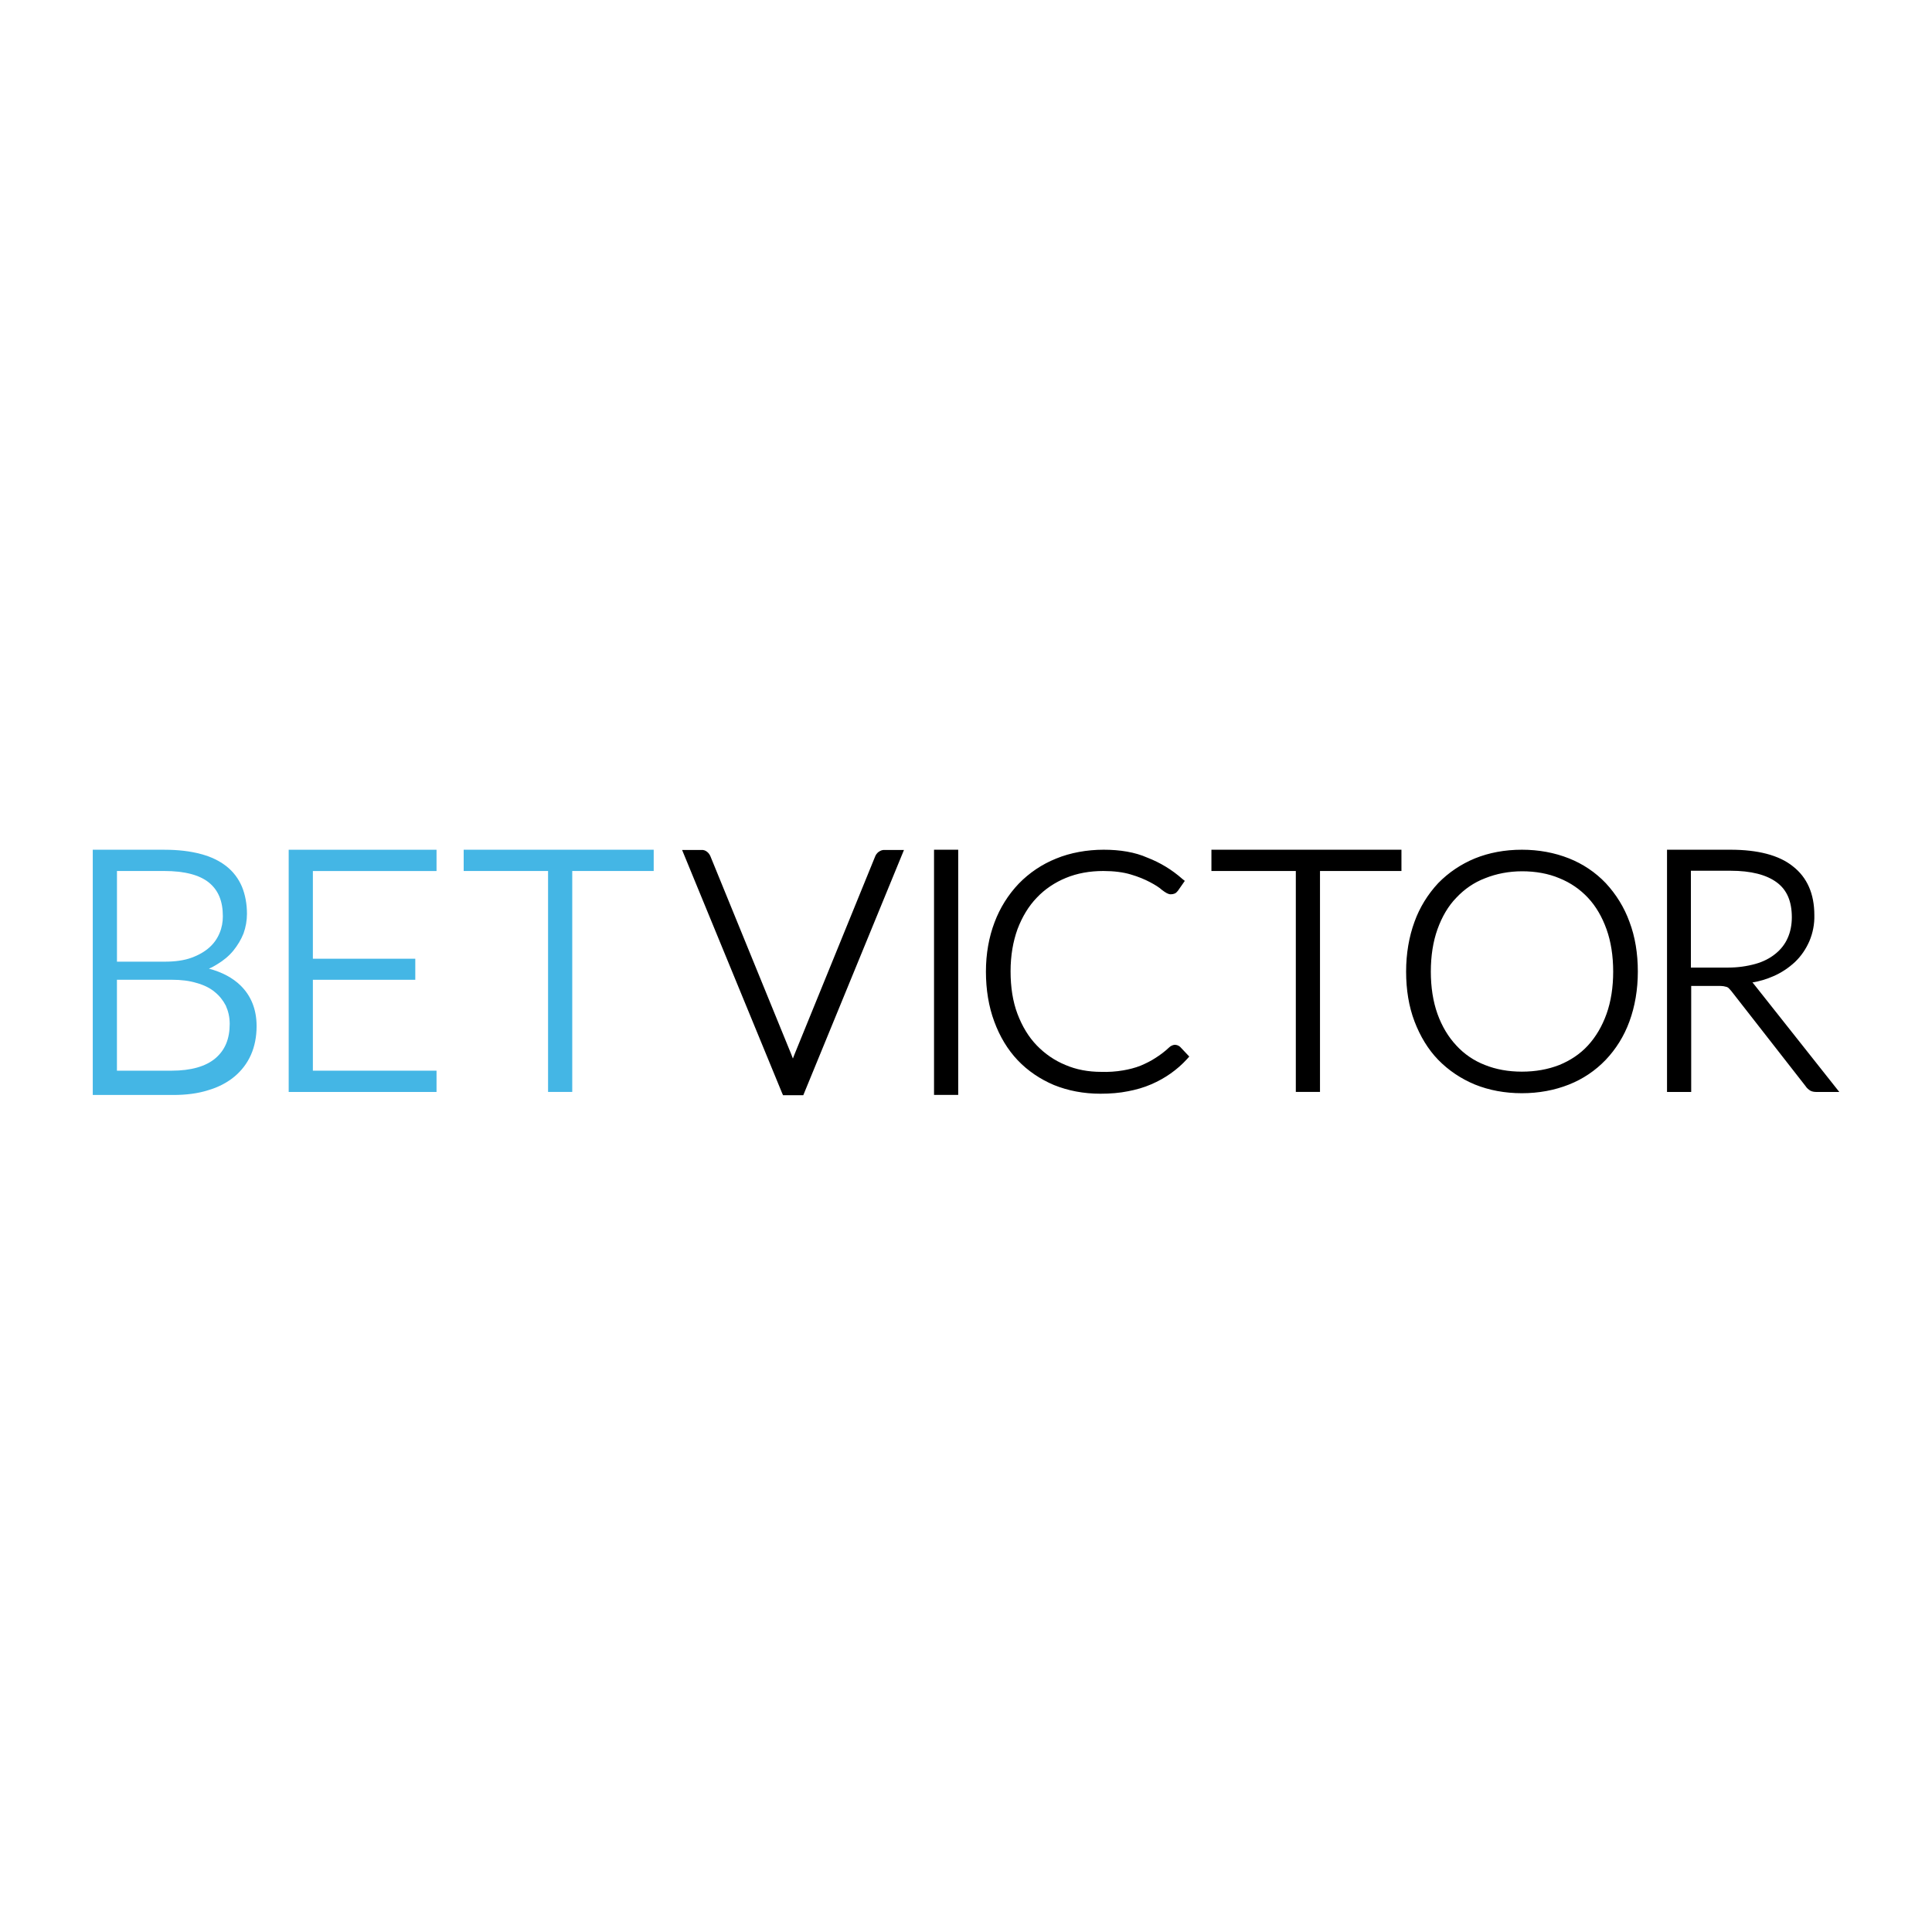 <svg width="150" height="150" viewBox="0 0 150 150" fill="none" xmlns="http://www.w3.org/2000/svg">
<path fill-rule="evenodd" clip-rule="evenodd" d="M16.226 75.203C16.457 75.108 16.666 74.991 16.877 74.856C17.355 74.569 17.778 74.223 18.123 73.799C18.448 73.394 18.718 72.953 18.907 72.473C19.08 71.992 19.174 71.473 19.174 70.954C19.174 70.184 19.041 69.475 18.791 68.858C18.524 68.224 18.12 67.685 17.584 67.261C17.047 66.837 16.377 66.51 15.573 66.301C14.788 66.089 13.849 65.974 12.775 65.974H7.202V85.014H13.448C14.444 85.014 15.364 84.899 16.148 84.648C16.952 84.416 17.642 84.051 18.198 83.59C18.754 83.129 19.194 82.552 19.483 81.898C19.772 81.245 19.922 80.494 19.922 79.668C19.922 78.379 19.5 77.321 18.677 76.514C18.065 75.917 17.239 75.476 16.224 75.207L16.226 75.203ZM9.079 76.068H13.331C14.06 76.068 14.711 76.146 15.267 76.319C15.823 76.473 16.301 76.704 16.666 77.011C17.03 77.299 17.317 77.665 17.528 78.069C17.72 78.493 17.834 78.954 17.834 79.493C17.834 80.665 17.47 81.53 16.722 82.167C15.974 82.8 14.825 83.127 13.331 83.127H9.079V76.07V76.068ZM12.816 74.664H9.081V67.624H12.761C14.332 67.624 15.5 67.932 16.229 68.529C16.957 69.126 17.302 69.972 17.302 71.144C17.302 71.585 17.224 72.029 17.052 72.434C16.879 72.858 16.612 73.24 16.267 73.55C15.903 73.877 15.444 74.147 14.869 74.357C14.293 74.569 13.584 74.664 12.78 74.664H12.819H12.816Z" fill="#44B6E5"/>
<path fill-rule="evenodd" clip-rule="evenodd" d="M22.414 65.972V84.78H33.892V83.127H24.291V76.07H32.243V74.435H24.291V67.627H33.892V65.974H22.414V65.972Z" fill="#44B6E5"/>
<path fill-rule="evenodd" clip-rule="evenodd" d="M36 65.972V67.624H42.552V84.777H44.429V67.624H50.753V65.972H36Z" fill="#44B6E5"/>
<path fill-rule="evenodd" clip-rule="evenodd" d="M68.207 66.145C68.093 66.24 67.996 66.357 67.94 66.511L61.694 81.838C61.655 81.952 61.599 82.069 61.56 82.184L61.427 81.838L55.161 66.491C55.103 66.357 55.027 66.24 54.911 66.145C54.777 66.03 54.605 65.972 54.432 65.991H52.958L60.718 84.858L60.795 85.031H62.367L70.184 65.991H68.71C68.538 65.972 68.365 66.03 68.212 66.145" fill="black"/>
<path fill-rule="evenodd" clip-rule="evenodd" d="M72.518 85.009H74.395V65.972H72.518V85.011V85.009ZM90.97 81.182C90.893 81.221 90.837 81.26 90.778 81.316C90.434 81.642 90.069 81.913 89.705 82.142C89.36 82.374 88.957 82.566 88.556 82.739C88.117 82.912 87.655 83.027 87.196 83.105C86.64 83.2 86.067 83.239 85.491 83.219C84.496 83.219 83.556 83.046 82.713 82.681C81.87 82.335 81.122 81.816 80.491 81.162C79.86 80.509 79.362 79.683 78.997 78.72C78.633 77.76 78.461 76.643 78.461 75.412C78.461 74.181 78.653 73.104 78.997 72.144C79.362 71.183 79.86 70.354 80.491 69.701C81.122 69.028 81.909 68.509 82.752 68.163C83.634 67.797 84.61 67.624 85.664 67.624C86.487 67.624 87.216 67.719 87.791 67.893C88.386 68.066 88.884 68.278 89.285 68.49C89.688 68.702 89.994 68.894 90.205 69.087C90.511 69.319 90.703 69.433 90.895 69.433C91.009 69.433 91.106 69.414 91.201 69.375C91.296 69.336 91.373 69.26 91.451 69.162L91.988 68.392L91.796 68.239C90.992 67.527 90.072 66.969 89.076 66.586C88.119 66.162 86.968 65.972 85.686 65.972C84.403 65.972 83.099 66.203 81.987 66.664C80.894 67.105 79.918 67.761 79.095 68.607C78.271 69.472 77.637 70.491 77.217 71.607C76.778 72.76 76.547 74.05 76.547 75.434C76.547 76.819 76.758 78.145 77.198 79.32C77.62 80.472 78.232 81.494 79.017 82.32C79.801 83.146 80.78 83.8 81.834 84.243C82.927 84.684 84.134 84.916 85.436 84.916C86.203 84.916 86.929 84.858 87.582 84.724C88.194 84.609 88.809 84.436 89.384 84.185C89.921 83.953 90.438 83.666 90.897 83.339C91.356 83.012 91.779 82.647 92.163 82.223L92.335 82.03L91.626 81.279C91.531 81.201 91.434 81.145 91.301 81.126C91.206 81.106 91.089 81.126 90.975 81.184M94.055 65.972V67.624H100.607V84.777H102.484V67.624H108.808V65.972H94.055ZM124.672 68.568C123.868 67.722 122.889 67.069 121.816 66.645C120.703 66.203 119.477 65.972 118.156 65.972C116.835 65.972 115.608 66.203 114.515 66.645C113.442 67.086 112.466 67.741 111.659 68.568C110.855 69.433 110.222 70.452 109.821 71.568C109.398 72.721 109.17 74.03 109.17 75.434C109.17 76.838 109.381 78.145 109.821 79.3C110.26 80.453 110.875 81.474 111.659 82.281C112.463 83.107 113.442 83.761 114.515 84.204C115.608 84.645 116.835 84.877 118.156 84.877C119.477 84.877 120.703 84.645 121.816 84.204C122.889 83.78 123.865 83.127 124.672 82.281C125.456 81.455 126.09 80.455 126.51 79.3C126.933 78.147 127.161 76.838 127.161 75.434C127.161 74.03 126.95 72.724 126.51 71.568C126.107 70.452 125.475 69.433 124.672 68.568ZM118.158 83.203C117.104 83.203 116.147 83.029 115.285 82.683C114.442 82.357 113.675 81.838 113.063 81.165C112.451 80.511 111.951 79.685 111.606 78.722C111.261 77.76 111.089 76.646 111.089 75.434C111.089 74.223 111.261 73.106 111.606 72.146C111.951 71.186 112.429 70.357 113.063 69.704C113.694 69.031 114.442 68.512 115.305 68.185C116.167 67.839 117.143 67.646 118.178 67.646C119.212 67.646 120.208 67.819 121.07 68.185C121.932 68.531 122.68 69.05 123.292 69.704C123.904 70.357 124.385 71.183 124.73 72.146C125.075 73.106 125.247 74.223 125.247 75.434C125.247 76.646 125.075 77.762 124.73 78.722C124.385 79.683 123.907 80.492 123.292 81.165C122.678 81.838 121.913 82.337 121.07 82.683C120.188 83.029 119.212 83.203 118.158 83.203ZM136.188 76.434C136.149 76.375 136.11 76.319 136.054 76.28C136.61 76.185 137.147 76.029 137.664 75.8C138.296 75.532 138.871 75.147 139.369 74.683C139.848 74.223 140.212 73.684 140.482 73.067C140.749 72.434 140.885 71.741 140.865 71.049C140.865 69.397 140.309 68.127 139.199 67.261C138.126 66.396 136.479 65.972 134.352 65.972H129.427V84.78H131.304V76.548H133.393C133.565 76.548 133.699 76.548 133.815 76.568C133.91 76.587 133.988 76.607 134.065 76.626C134.124 76.646 134.179 76.685 134.218 76.721C134.277 76.78 134.332 76.855 134.41 76.933L140.178 84.319C140.273 84.472 140.409 84.587 140.562 84.684C140.715 84.763 140.887 84.78 141.04 84.78H142.803L136.193 76.434H136.188ZM131.282 67.605H134.366C135.938 67.605 137.145 67.912 137.949 68.509C138.733 69.087 139.117 69.972 139.117 71.22C139.117 71.817 139.003 72.373 138.791 72.836C138.58 73.316 138.255 73.721 137.851 74.047C137.429 74.393 136.912 74.662 136.3 74.835C135.61 75.027 134.901 75.122 134.192 75.122H131.28V67.603L131.282 67.605Z" fill="black"/>
</svg>
